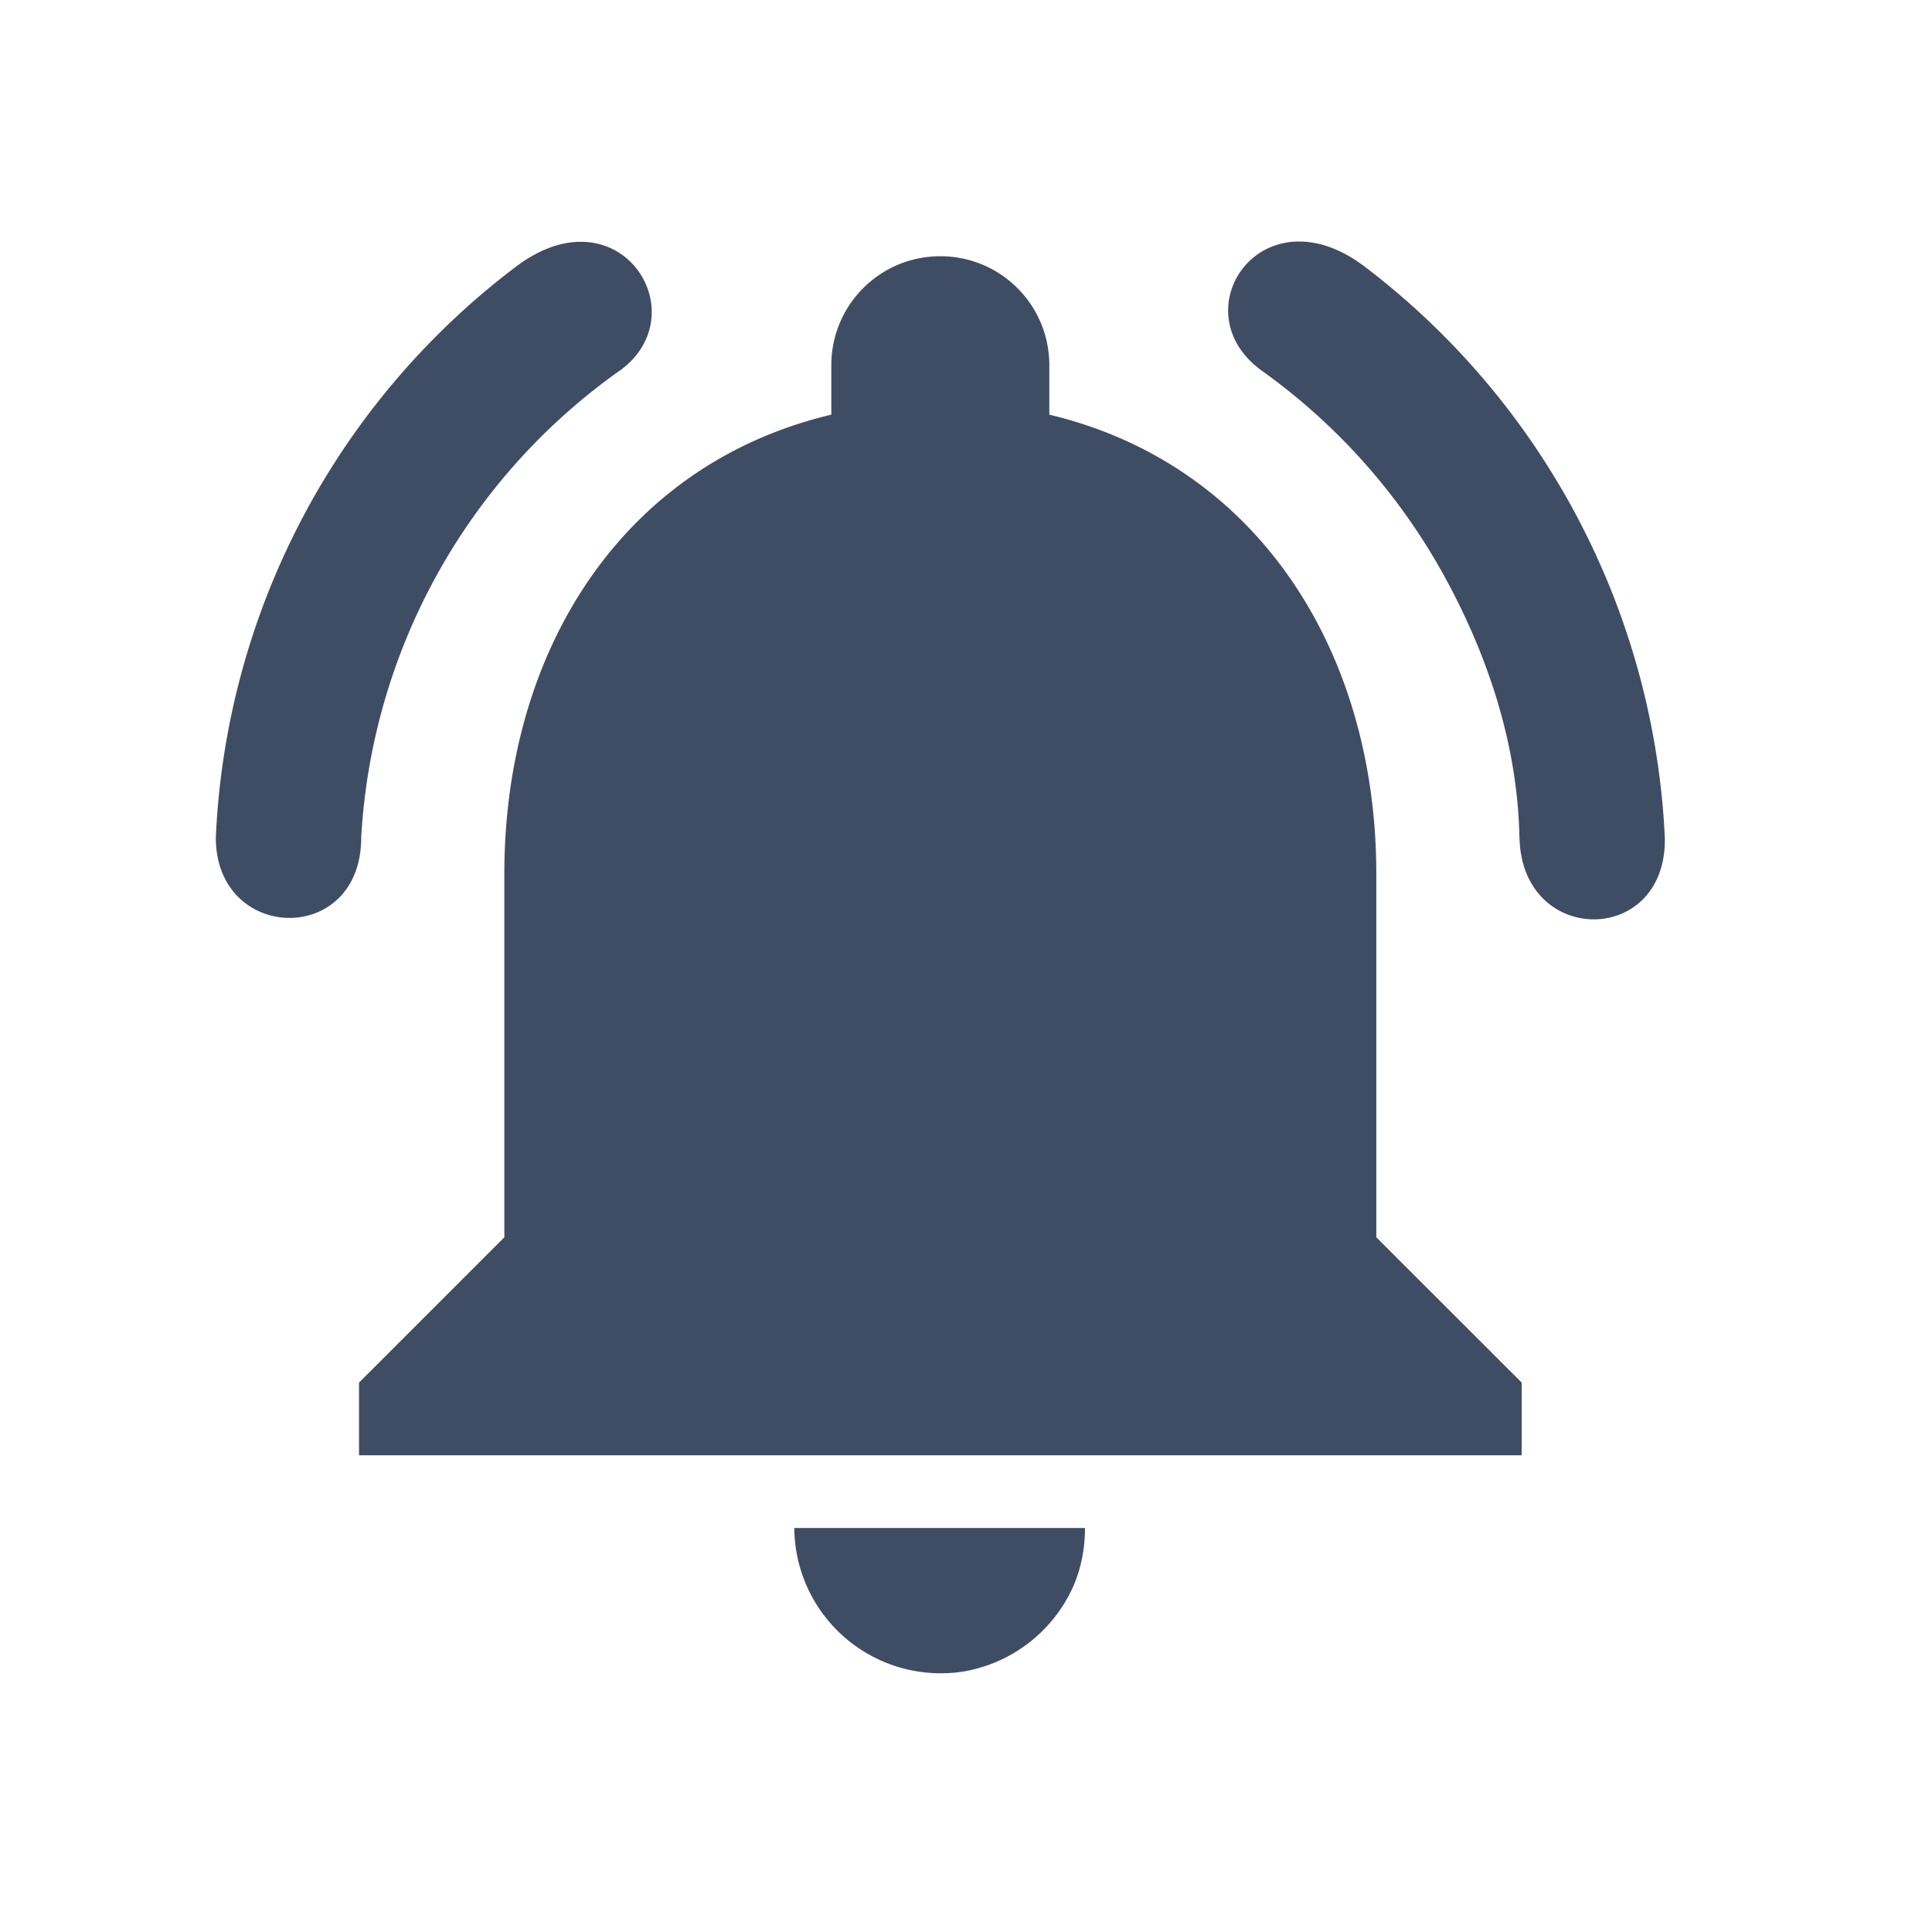 <svg width="24" height="24" viewBox="0 0 24 24" fill="none" xmlns="http://www.w3.org/2000/svg">
    <path d="M18.876 10.405c.027 1.354 1.832 1.354 1.805 0a9.468 9.468 0 0 0-3.719-7.086c-1.282-.982-2.319.55-1.282 1.29a7.674 7.674 0 0 1 2.255 2.536c.553 1.003.918 2.115.94 3.26zm-1.779.451c0-2.771-1.48-5.09-4.062-5.705v-.614c0-.749-.604-1.354-1.354-1.354-.749 0-1.354.605-1.354 1.354v.614c-2.59.614-4.062 2.925-4.062 5.705v4.514L4.46 17.175v.903h14.443v-.903l-1.806-1.805v-4.514zm-5.416 9.93c.127 0 .244-.01.361-.036a1.831 1.831 0 0 0 1.3-1.065c.09-.217.136-.452.136-.704H9.867a1.818 1.818 0 0 0 1.814 1.805zM7.691 4.61c.995-.705 0-2.275-1.29-1.291a9.41 9.41 0 0 0-3.72 7.086c0 1.306 1.806 1.354 1.806 0A7.628 7.628 0 0 1 7.69 4.61z" fill="#3F4D64"/>
</svg>
